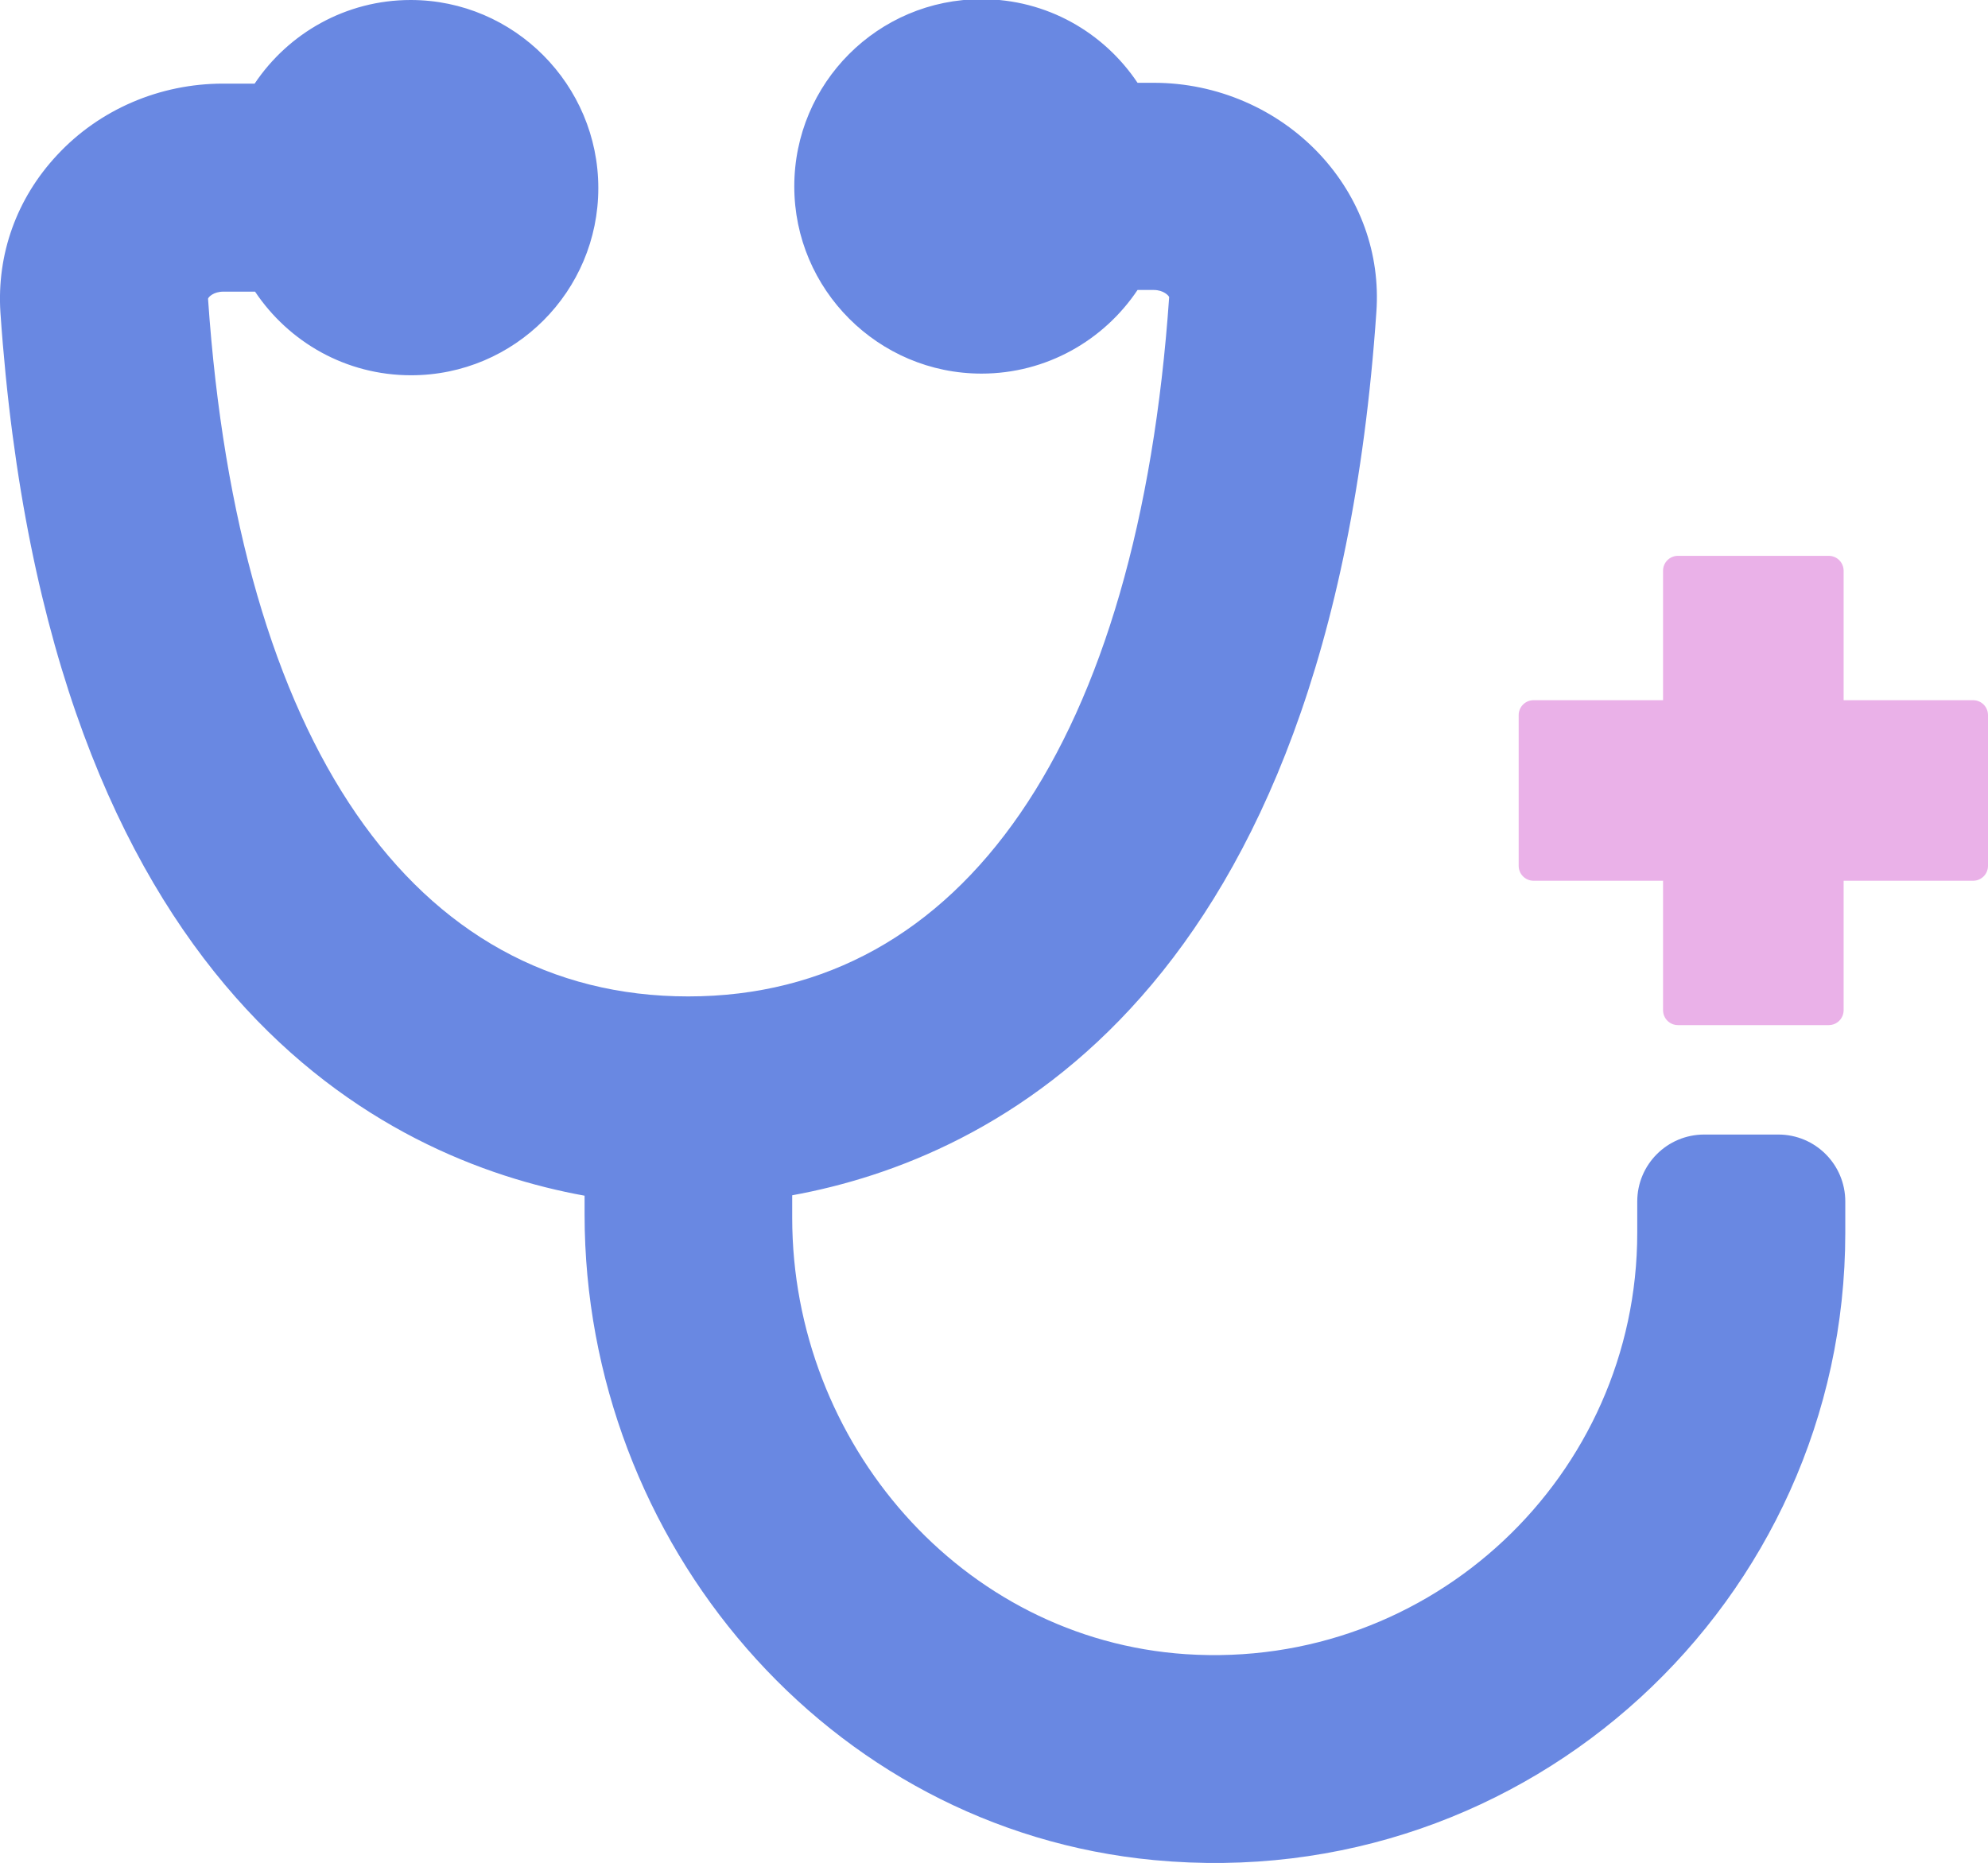 <?xml version="1.0" encoding="UTF-8"?><svg id="Layer_2" xmlns="http://www.w3.org/2000/svg" viewBox="0 0 47.78 44.78"><defs><style>.cls-1{fill:#eab1e8;}.cls-1,.cls-2{stroke-width:0px;}.cls-2{fill:#6988e2;}</style></defs><g id="Layer_1-2"><path class="cls-2" d="M42.74,27.27h-1.78c-.89,0-1.61.72-1.61,1.61v.75c0,5.83-4.94,10.52-10.85,10.13-5.39-.36-9.46-5.08-9.46-10.49v-.54c4.79-.87,12.91-4.79,14.04-21.23.1-1.4-.39-2.75-1.36-3.79-1.02-1.09-2.47-1.72-3.99-1.72h-.39c-.81-1.21-2.18-2.01-3.75-2.01-2.49,0-4.5,2.02-4.5,4.5s2.02,4.5,4.5,4.5c1.56,0,2.94-.8,3.75-2.01h.39c.24,0,.36.14.37.17-.74,10.68-4.95,16.81-11.56,16.81S5.73,17.85,5,7.18c.01-.04.13-.17.37-.17h.76c.81,1.21,2.18,2.01,3.75,2.01,2.49,0,4.5-2.02,4.5-4.5S12.36,0,9.87,0c-1.56,0-2.94.8-3.75,2.01h-.76c-1.52,0-2.97.62-3.99,1.72C.4,4.77-.08,6.11.01,7.51c1.13,16.44,9.25,20.36,14.04,21.23v.45c0,7.88,5.84,14.78,13.69,15.52,9.01.85,16.61-6.24,16.61-15.08v-.75c0-.89-.72-1.61-1.61-1.61Z"/><path class="cls-1" d="M36.86,21.17h3.11v3.11c0,.2.16.36.36.36h3.62c.2,0,.36-.16.36-.36v-3.11h3.11c.2,0,.36-.16.36-.36v-3.62c0-.2-.16-.36-.36-.36h-3.11v-3.11c0-.2-.16-.36-.36-.36h-3.62c-.2,0-.36.16-.36.36v3.11h-3.11c-.2,0-.36.16-.36.36v3.62c0,.2.16.36.36.36Z"/></g></svg>